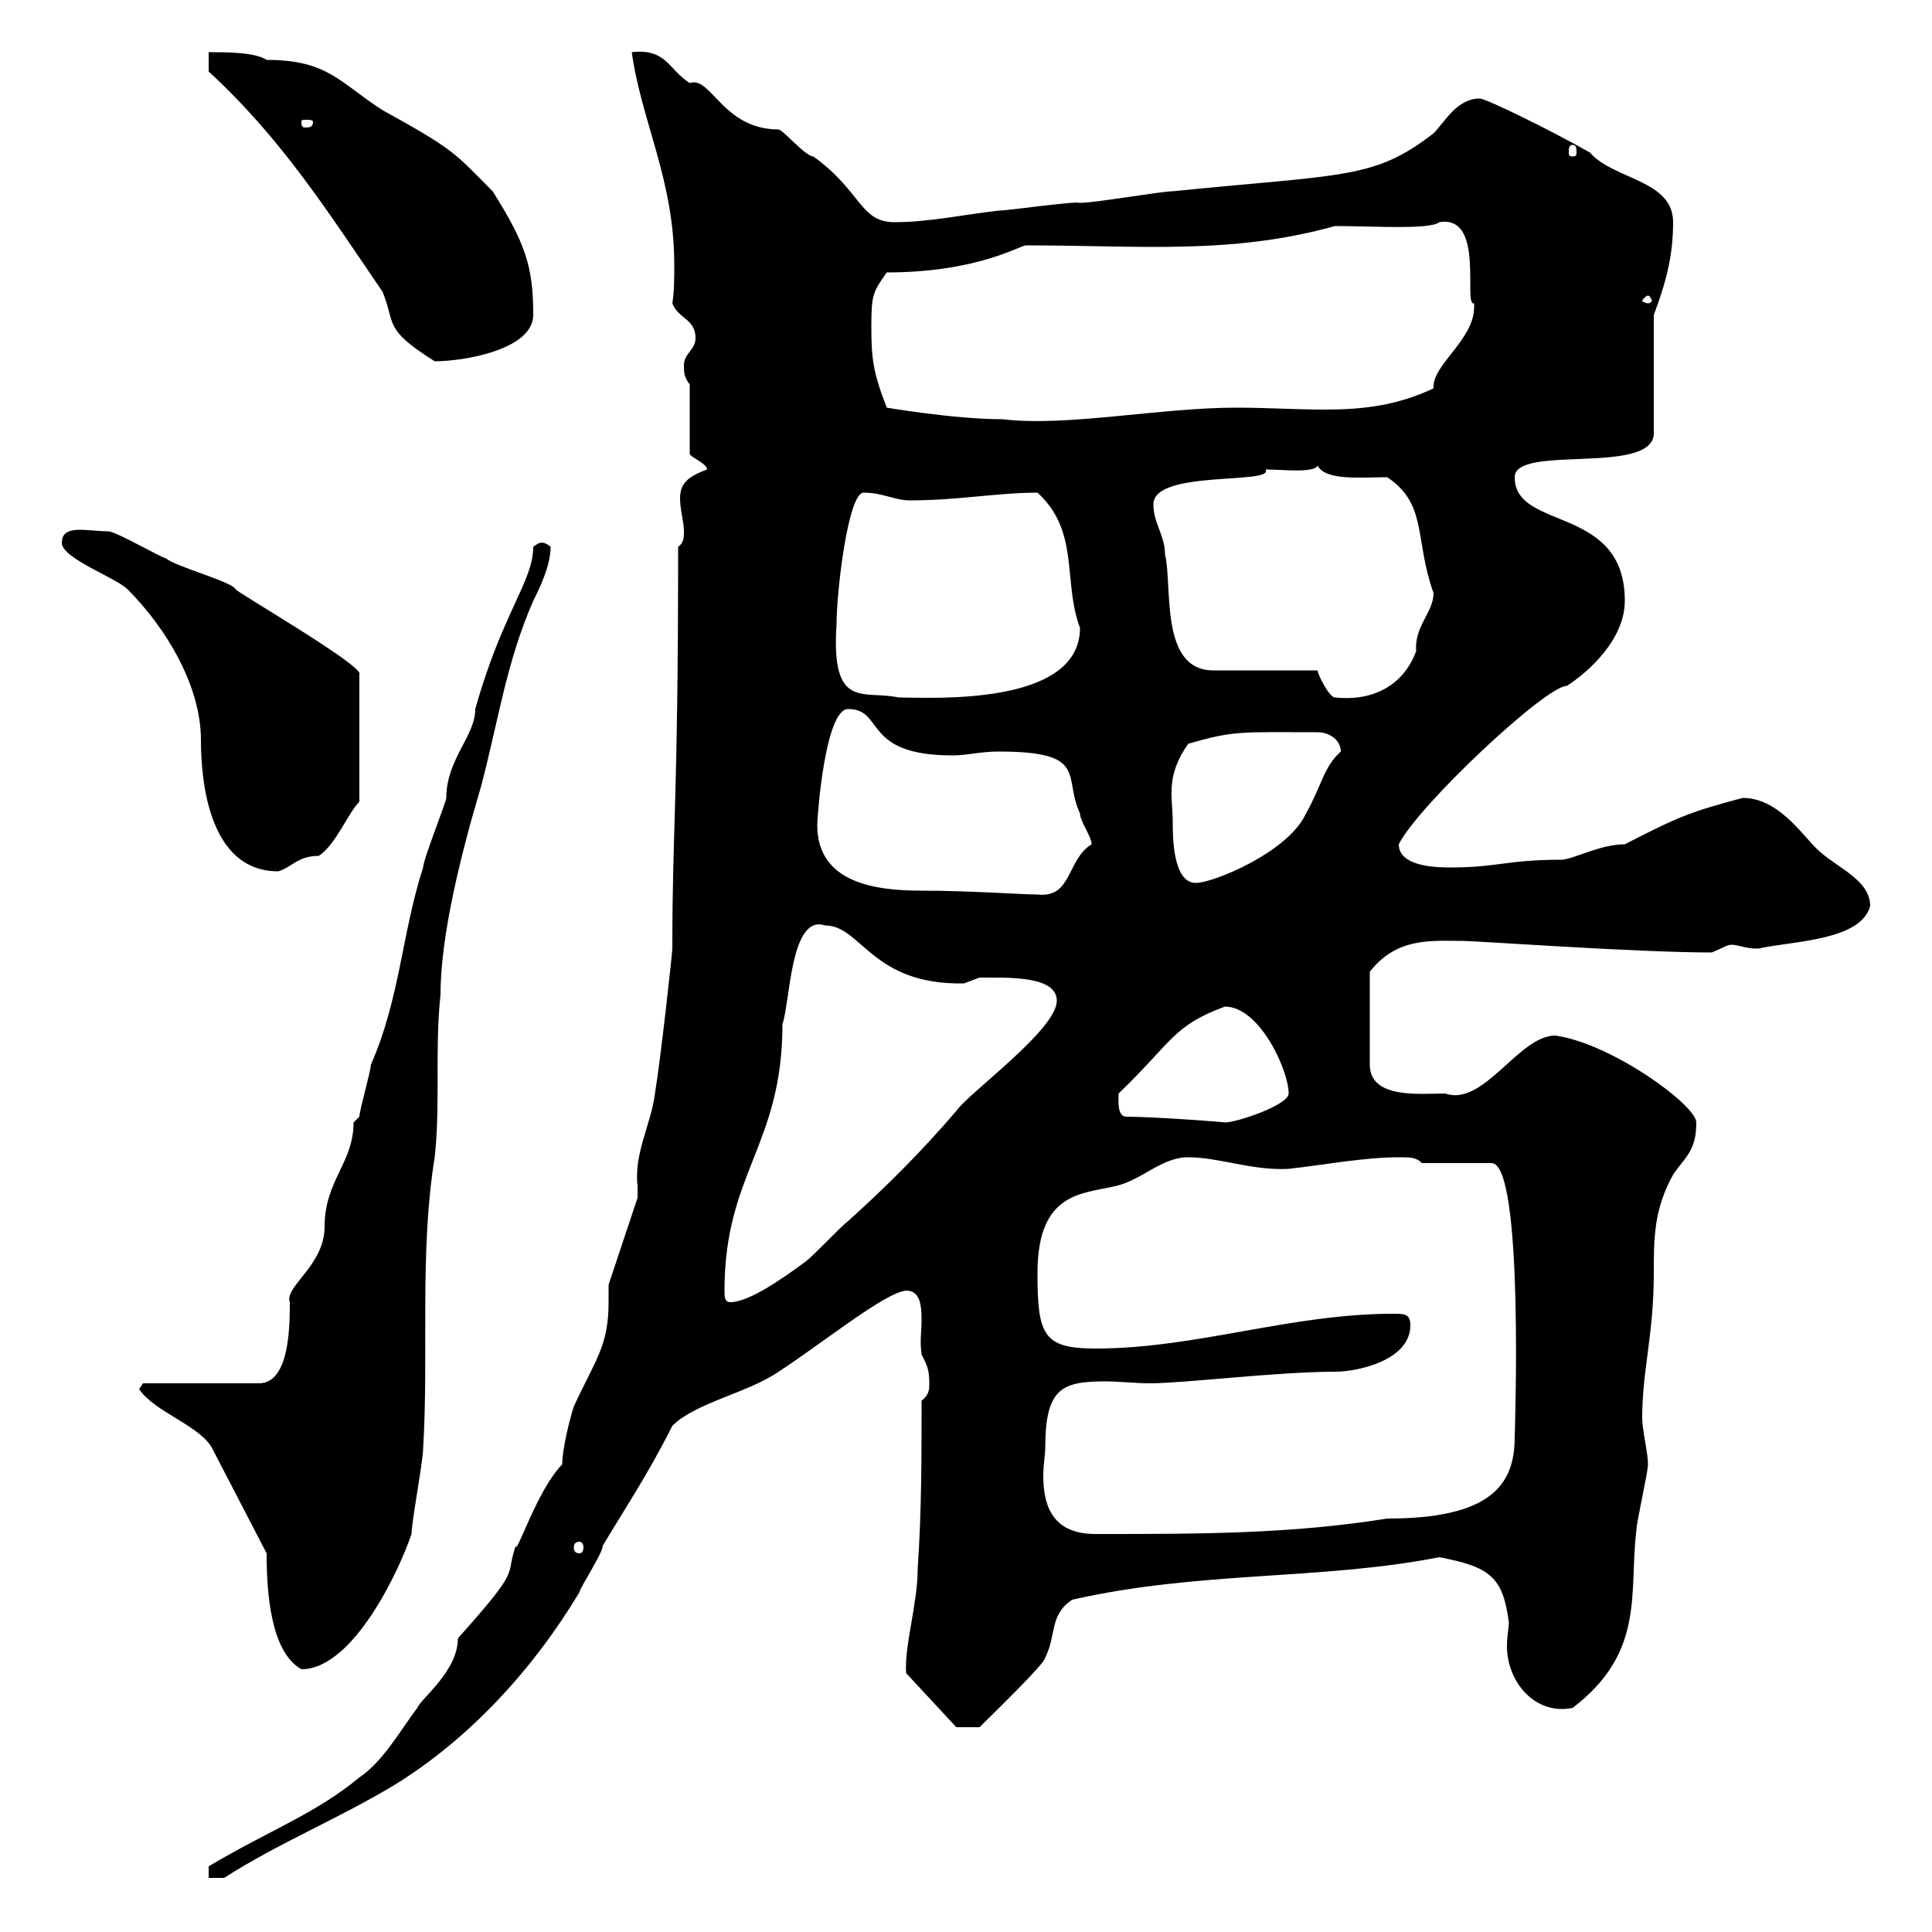 <svg xmlns="http://www.w3.org/2000/svg" xmlns:xlink="http://www.w3.org/1999/xlink" width="300" height="300"><path d="M32.40 289.80L32.40 291.60L34.80 291.60C43.20 286.20 52.20 282.60 61.20 277.20C72.90 270 82.80 259.20 90 247.20C90 246.60 93.60 241.20 93.60 240C97.20 234 100.80 228.60 104.40 221.40C108 217.80 116.10 216.30 120.90 213C127.80 208.50 137.40 200.70 140.70 200.40C142.80 200.40 143.10 202.50 143.10 204.90C143.10 207 142.80 207.90 143.10 210.30C144 212.10 144.30 212.70 144.30 214.80C144.30 215.70 144.30 216.60 143.10 217.50C143.10 226.80 143.10 234.60 142.50 243.60C142.50 249 140.40 255.60 140.70 259.80L148.50 268.20L152.10 268.20C153.60 266.70 162.30 258.30 162.30 257.40C164.10 253.80 162.90 250.80 166.50 248.40C186.30 243.90 205.20 245.40 223.50 241.80C231.30 243.30 233.40 244.80 234.30 252C234.30 252.60 234 254.10 234 255.60C234 261.30 238.50 266.40 244.20 265.20C255.60 256.50 252.90 247.20 254.10 237.60C254.10 236.40 255.90 228.60 255.90 227.40C255.90 225.60 255 222 255 220.20C255 212.70 256.80 207.30 256.80 197.70C256.80 192.30 256.80 187.80 259.80 182.40C261.60 179.70 263.40 178.80 263.40 174.30C263.40 171.60 250.20 162 241.50 160.80C235.80 160.80 230.40 171.90 224.40 169.80C220.50 169.80 212.70 170.70 212.70 165.30L212.70 150.90C216.90 145.50 222.30 146.10 227.10 146.10C229.20 146.10 254.10 147.90 265.80 147.90C267.30 147.30 268.20 146.70 268.80 146.70C270 146.70 270.90 147.30 273 147.30C278.40 146.10 288.90 146.10 290.40 140.70C290.40 136.50 285 134.70 282 131.70C279.60 129.30 276 123.90 270.60 123.90C262.80 126 261 126.60 252.30 131.10C248.40 131.10 244.20 133.50 242.40 133.50C234 133.50 232.50 134.70 225.30 134.70C223.50 134.70 217.20 134.70 217.20 131.10C220.20 125.10 240 106.50 243.30 106.50C246.60 104.40 252.30 99.30 252.30 93.30C252.30 78.30 235.20 82.50 235.20 74.10C235.20 69 256.20 73.80 256.80 67.50L256.80 48.90C258.60 44.10 259.80 39.90 259.80 34.50C259.80 27.90 250.50 27.90 246.90 23.70C240.60 20.10 230.70 15.30 229.80 15.30C226.20 15.30 224.40 18.90 222.60 20.70C213.30 27.90 208.80 27 182.10 29.70C180.30 29.70 170.10 31.50 167.70 31.50C166.80 31.20 156.60 32.70 155.10 32.70C149.70 33.30 144.30 34.50 138.90 34.50C133.50 34.50 133.80 29.70 126.30 24.30C125.10 24.30 121.50 20.10 120.90 20.10C112.20 20.10 110.40 11.70 107.10 12.90C103.80 10.80 103.50 7.50 98.10 8.10C99.60 18.90 104.70 27.90 104.70 41.10C104.70 43.20 104.70 45.30 104.40 47.10C105.30 49.50 108 49.50 108 52.50C108 54.30 106.20 54.90 106.20 56.70C106.20 57.90 106.20 58.50 107.10 59.70L107.10 70.50C107.40 71.10 109.80 72 109.80 72.90C106.50 74.10 105.60 75.30 105.60 77.40C105.60 79.20 106.20 81 106.20 82.50C106.20 83.40 106.20 84.30 105.30 84.90C105.30 125.10 104.40 128.10 104.40 147.30C104.40 147.90 102.60 164.40 101.70 169.80C101.10 174.60 98.40 179.10 99 184.20C99 184.50 99 185.40 99 186L94.50 199.50C94.50 200.40 94.50 201.60 94.50 202.20C94.50 209.10 92.40 211.20 89.10 218.40C88.50 220.20 87.30 225 87.30 227.40C83.40 231.30 80.10 241.80 80.10 240C78.30 245.10 81.30 243 71.10 254.40C71.10 259.50 65.40 263.70 64.80 265.20C62.10 268.80 59.40 273.60 55.80 276C48.90 281.70 42 284.10 32.40 289.80ZM41.40 241.20C41.40 247.20 42 256.50 46.80 259.20C54.90 259.20 62.10 243.60 63.90 238.20C63.90 236.40 65.70 226.80 65.70 225C66.60 210.30 65.10 194.40 67.50 179.70C68.40 171.60 67.50 162.60 68.40 154.50C68.40 145.50 71.40 133.20 74.70 122.10C77.40 111.90 78.60 102.90 82.80 93.30C83.70 91.50 85.50 87.90 85.50 84.90C84 83.70 83.70 84.60 83.70 84.30C83.70 84.30 82.80 84.90 82.80 84.90C82.80 90.30 78 95.10 73.80 110.10C73.80 114.30 69.30 117.90 69.30 123.90C69.30 124.50 65.70 133.50 65.70 134.70C62.40 144.90 62.10 155.10 57.60 165.30C57.60 166.20 55.80 172.50 55.80 173.40C55.80 173.40 54.90 174.30 54.90 174.30C54.90 180.60 50.40 183.30 50.40 190.50C50.40 196.50 44.10 199.80 45 202.20C45 205.80 45 214.80 40.20 214.80L22.20 214.80L21.60 215.70C24 219.30 31.20 221.40 33 225ZM90 239.40C90.30 239.40 90.60 239.70 90.60 240.30C90.60 240.90 90.30 241.20 90 241.20C89.40 241.20 89.10 240.90 89.10 240.30C89.10 239.70 89.40 239.40 90 239.40ZM162.30 225C162.30 215.70 164.70 214.50 171.60 214.50C173.70 214.50 176.40 214.80 178.50 214.80C183.90 214.80 198.30 213 207.30 213C210.90 213 219 211.20 219 205.80C219 204 218.10 204 216.30 204C200.40 204 185.70 209.40 170.10 209.40C162 209.40 161.10 207.30 161.10 197.70C161.10 185.10 168 185.40 173.10 184.20C177.30 183.30 180.30 179.70 184.50 179.70C189.30 179.70 194.40 181.80 200.10 181.50C205.50 180.90 211.80 179.70 217.20 179.70C219 179.70 219.90 179.70 220.80 180.60L231.60 180.60C236.70 180.60 235.20 222.90 235.20 223.20C235.20 230.70 231.30 235.80 215.40 235.80C200.40 238.20 186.30 238.20 170.10 238.20C163.80 238.20 162 234.30 162 229.20C162 227.40 162.30 225.90 162.30 225ZM112.50 200.40C112.50 182.10 121.50 177.90 121.50 159C122.70 155.70 122.70 141.90 128.10 143.70C133.80 143.70 135.30 153 149.70 152.70C149.70 152.70 152.10 151.80 152.10 151.80C156.60 151.80 164.10 151.50 164.10 155.40C164.10 159.90 150.30 169.80 148.50 172.50C143.10 178.80 137.70 184.20 131.70 189.60C130.50 190.50 126.30 195 125.10 195.90C121.80 198.30 116.40 202.20 113.40 202.20C112.50 202.20 112.50 201.30 112.50 200.40ZM174.90 173.40C173.40 173.40 173.70 170.70 173.70 169.80C182.10 161.70 182.10 159.30 190.20 156.30C195.60 156.30 200.10 166.20 200.10 169.80C200.10 171.60 192 174.30 190.20 174.30C191.10 174.30 179.40 173.40 174.90 173.40ZM126.90 128.10C126.90 126.90 128.10 110.10 131.70 110.10C137.40 110.10 133.80 117.30 147.90 117.30C150.30 117.30 152.10 116.70 155.10 116.70C169.20 116.70 165 120.60 167.70 126.30C167.70 127.50 169.50 129.90 169.50 131.10C165.60 133.50 166.50 139.50 161.10 138.90C158.70 138.90 150.60 138.30 143.10 138.30C135.90 138.30 126.90 137.10 126.90 128.10ZM182.10 127.50C182.10 123.90 180.90 120.60 184.50 115.50C191.70 113.40 192.60 113.70 204.60 113.70C206.40 113.70 208.20 114.90 208.20 116.70C205.50 119.10 205.20 122.10 202.80 126.30C200.10 132.30 188.40 137.10 185.70 137.10C182.10 137.10 182.10 129.90 182.10 127.50ZM9.60 84.30C9.60 86.70 18 89.70 19.80 91.50C25.80 97.50 31.20 106.50 31.20 114.90C31.20 121.20 32.40 135.30 43.20 135.30C45.30 134.70 46.20 132.90 49.50 132.90C52.20 131.10 54 126.30 55.80 124.50L55.80 104.70C56.70 103.50 36 91.50 36.60 91.50C36 90.30 27 87.90 25.80 86.70C25.20 86.70 18 82.50 16.80 82.50C13.50 82.50 9.60 81.30 9.60 84.30ZM129.90 96.90C129.90 91.80 131.70 76.50 134.10 76.50C137.10 76.50 138.90 77.70 141.30 77.70C148.80 77.70 154.80 76.50 161.10 76.50C167.70 82.50 165 90.30 167.70 97.50C167.70 109.80 144.30 108.30 139.50 108.30C134.10 107.10 129 110.40 129.90 96.90ZM204.60 104.10L188.40 104.10C180 104.10 182.10 90.90 180.90 86.10C180.90 83.10 179.10 81.30 179.10 78.30C179.10 72.90 198 75.30 196.50 72.90C199.20 72.90 204 73.50 204.60 72.30C205.80 74.70 211.50 74.10 215.40 74.10C221.70 78.30 219.60 83.70 222.60 92.10C222.60 95.10 219.60 97.20 219.90 101.10C217.80 106.80 212.70 108.90 207.30 108.30C206.40 108.30 204.60 104.70 204.60 104.10ZM135.30 50.70C135.30 45.60 135.60 45.30 137.70 42.30C151.80 42.30 158.40 38.10 159.30 38.10C177 38.10 191.10 39.60 207.30 35.10C213.30 35.10 222 35.70 223.50 34.50C230.70 33.30 227.10 47.70 228.90 47.10C228.90 47.10 228.90 47.10 228.90 47.70C228.90 52.80 222.30 56.70 222.60 60.30C216.90 63 211.50 63.60 205.80 63.60C201 63.60 196.80 63.30 192 63.30C180 63.30 165.60 66.30 155.70 65.10C148.20 65.10 137.70 63.30 137.70 63.30C135.60 57.90 135.30 55.80 135.30 50.70ZM32.40 11.10C43.80 21.60 51 33 59.40 45.30C61.50 50.40 59.40 51 67.50 56.10C72 56.10 82.80 54.30 82.80 48.90C82.80 41.40 81.60 37.80 76.50 29.70C70.50 23.70 70.80 23.40 59.40 17.10C52.80 12.90 51 9.30 41.40 9.30C39.60 8.10 35.10 8.10 32.40 8.10ZM255.90 45.90C256.20 45.90 256.50 46.50 256.50 46.80C256.50 46.80 256.20 47.10 255.90 47.10C255.60 47.10 255 46.80 255 46.80C255 46.50 255.60 45.90 255.90 45.90ZM244.20 22.50C244.80 22.50 244.80 23.10 244.80 23.70C244.80 24 244.80 24.30 244.20 24.30C243.60 24.30 243.60 24 243.60 23.70C243.60 23.10 243.60 22.50 244.20 22.50ZM48.60 18.90C48.60 19.80 48 19.80 47.40 19.80C47.10 19.80 46.80 19.80 46.80 18.90C46.80 18.60 47.10 18.60 47.40 18.60C48 18.60 48.60 18.60 48.60 18.90Z"/></svg>